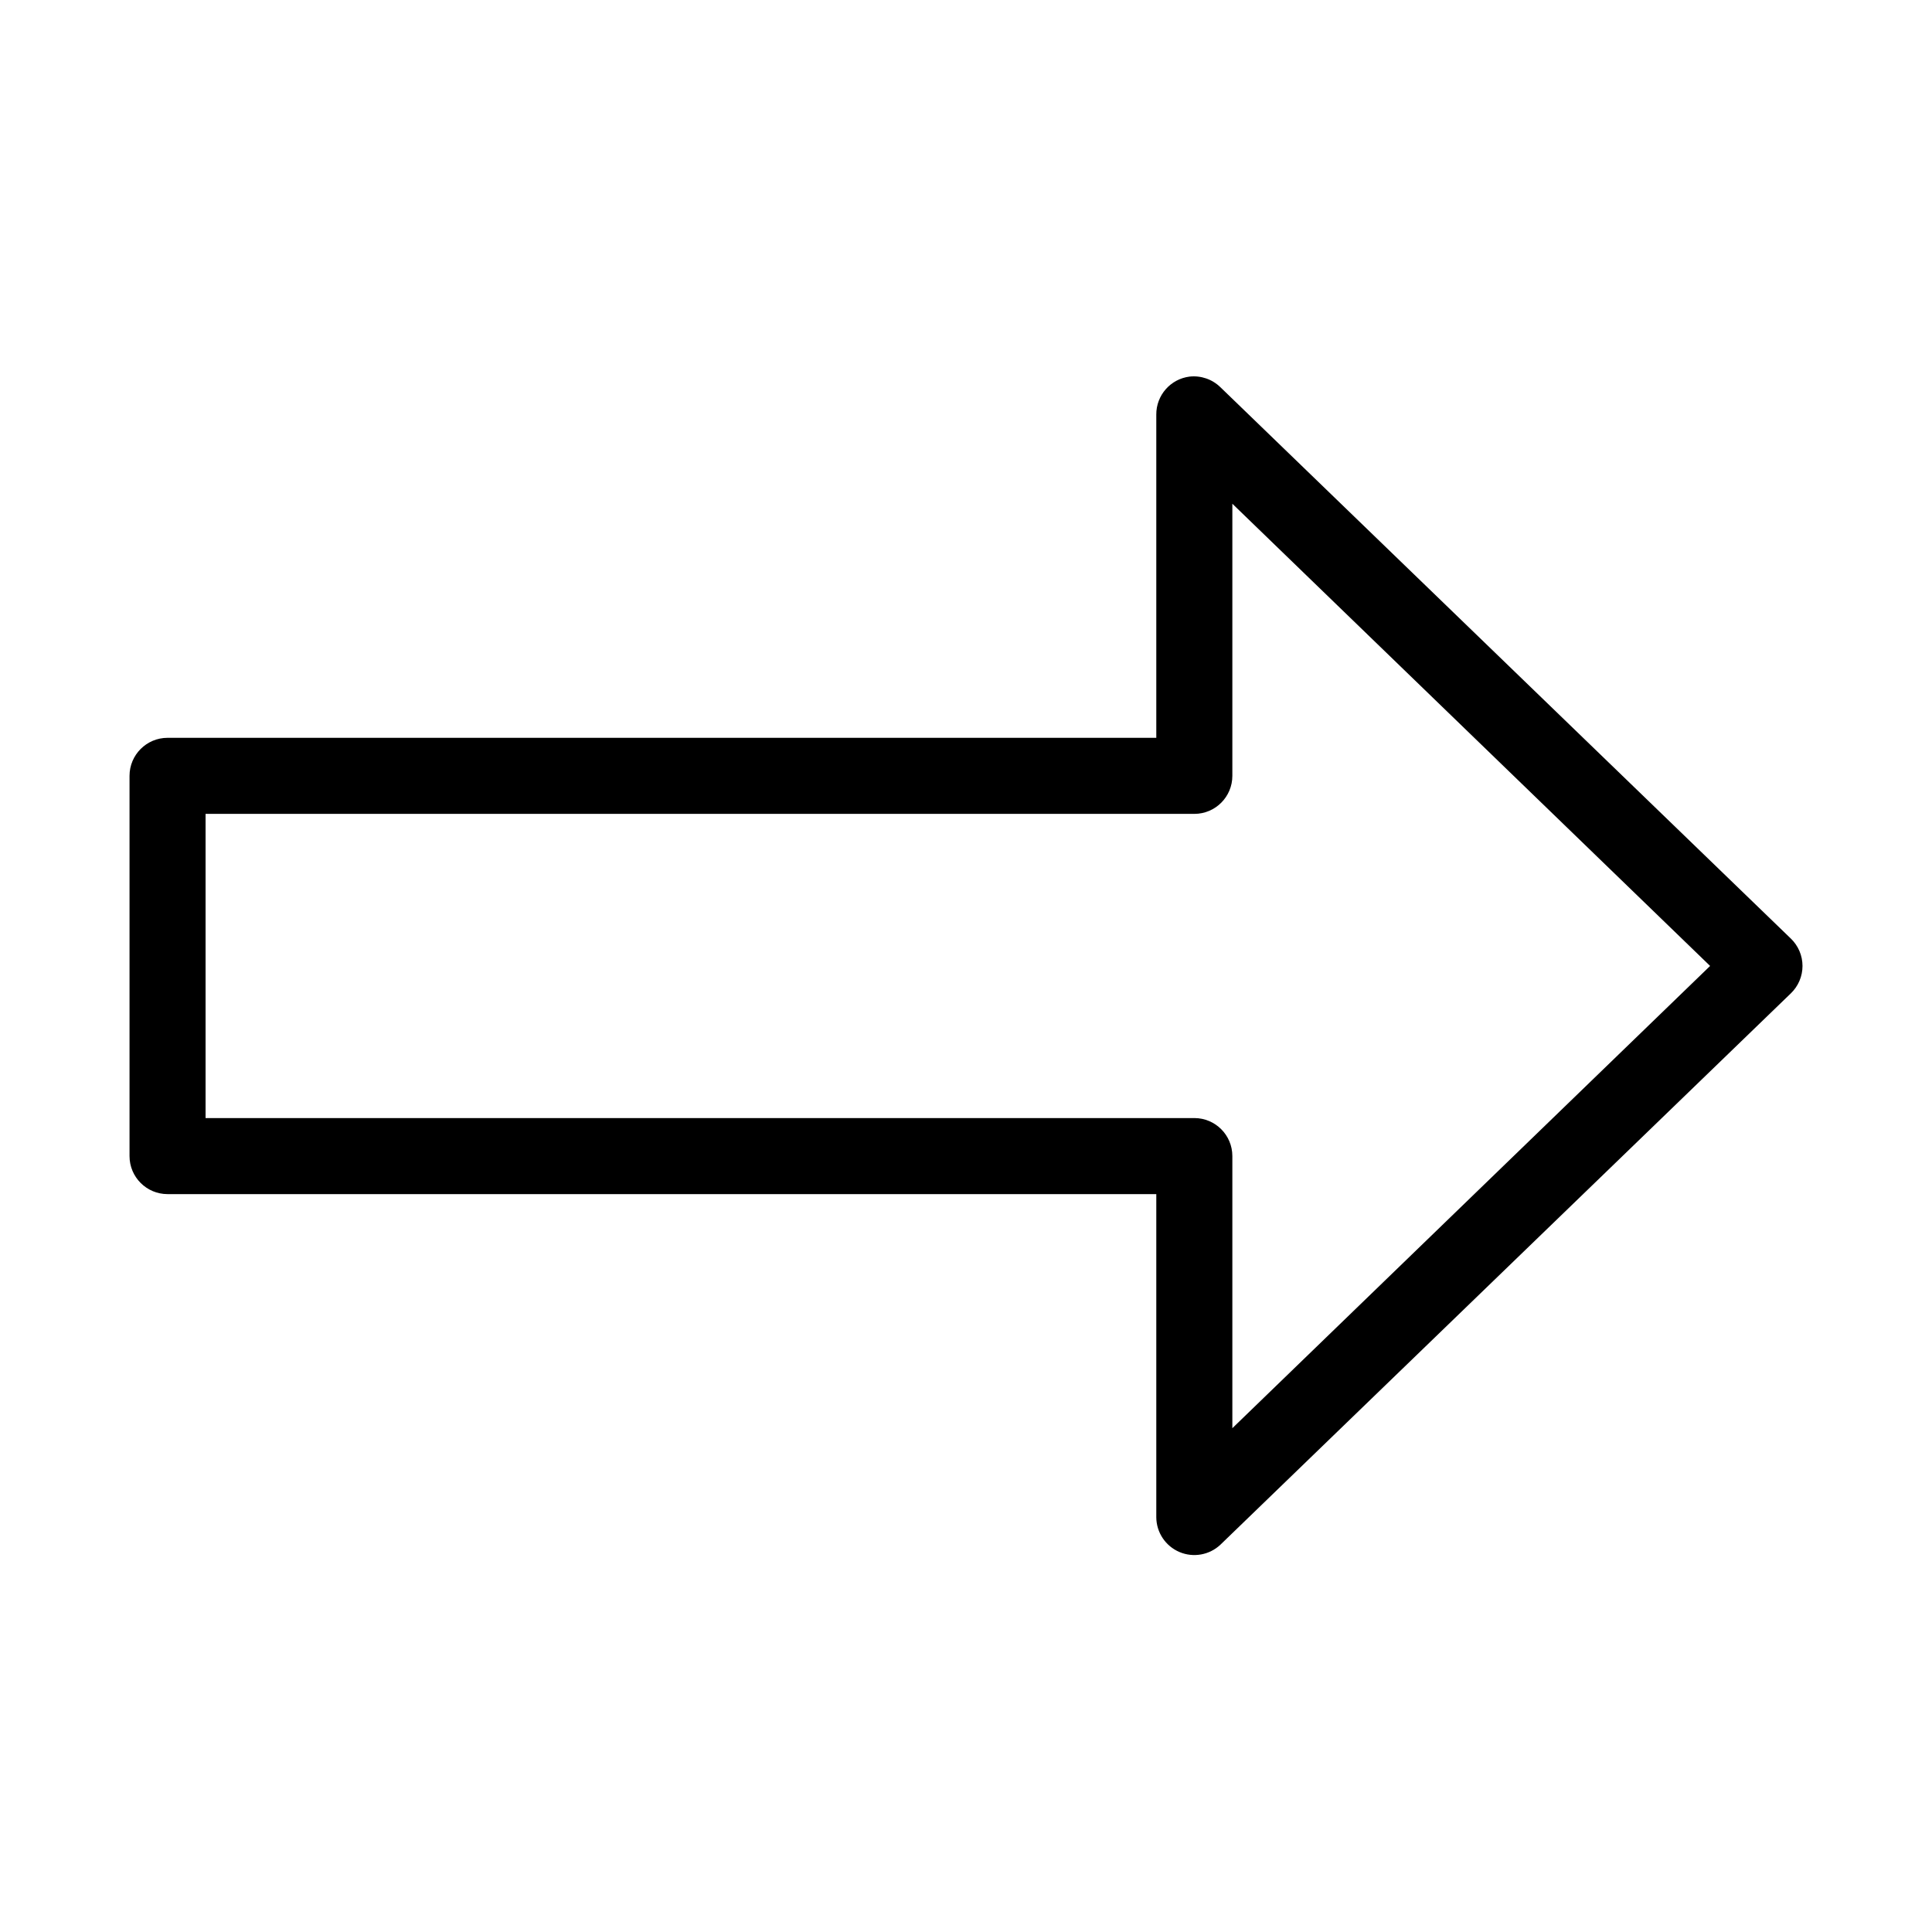 <?xml version="1.0" encoding="UTF-8"?>
<!-- Uploaded to: ICON Repo, www.iconrepo.com, Generator: ICON Repo Mixer Tools -->
<svg fill="#000000" width="800px" height="800px" version="1.1" viewBox="144 144 512 512" xmlns="http://www.w3.org/2000/svg">
 <path d="m459.25 243.8c-5.07 0.641-8.859 4.969-8.82 10.078v85.652h-262.03c-5.562 0-10.074 4.512-10.074 10.074v100.77c0 5.566 4.512 10.078 10.074 10.078h262.03v85.652c0.031 4.012 2.441 7.621 6.133 9.195 3.688 1.57 7.961 0.805 10.875-1.953l151.17-146.11 0.004-0.004c1.961-1.898 3.07-4.512 3.07-7.242 0-2.731-1.109-5.344-3.07-7.242l-151.17-146.11h-0.004c-2.164-2.129-5.172-3.172-8.188-2.836zm11.336 33.695 126.61 122.49-126.61 122.5v-72.113c0-5.562-4.512-10.074-10.078-10.074h-262.03v-80.613h262.03c5.566 0 10.078-4.512 10.078-10.078z"/>
</svg>